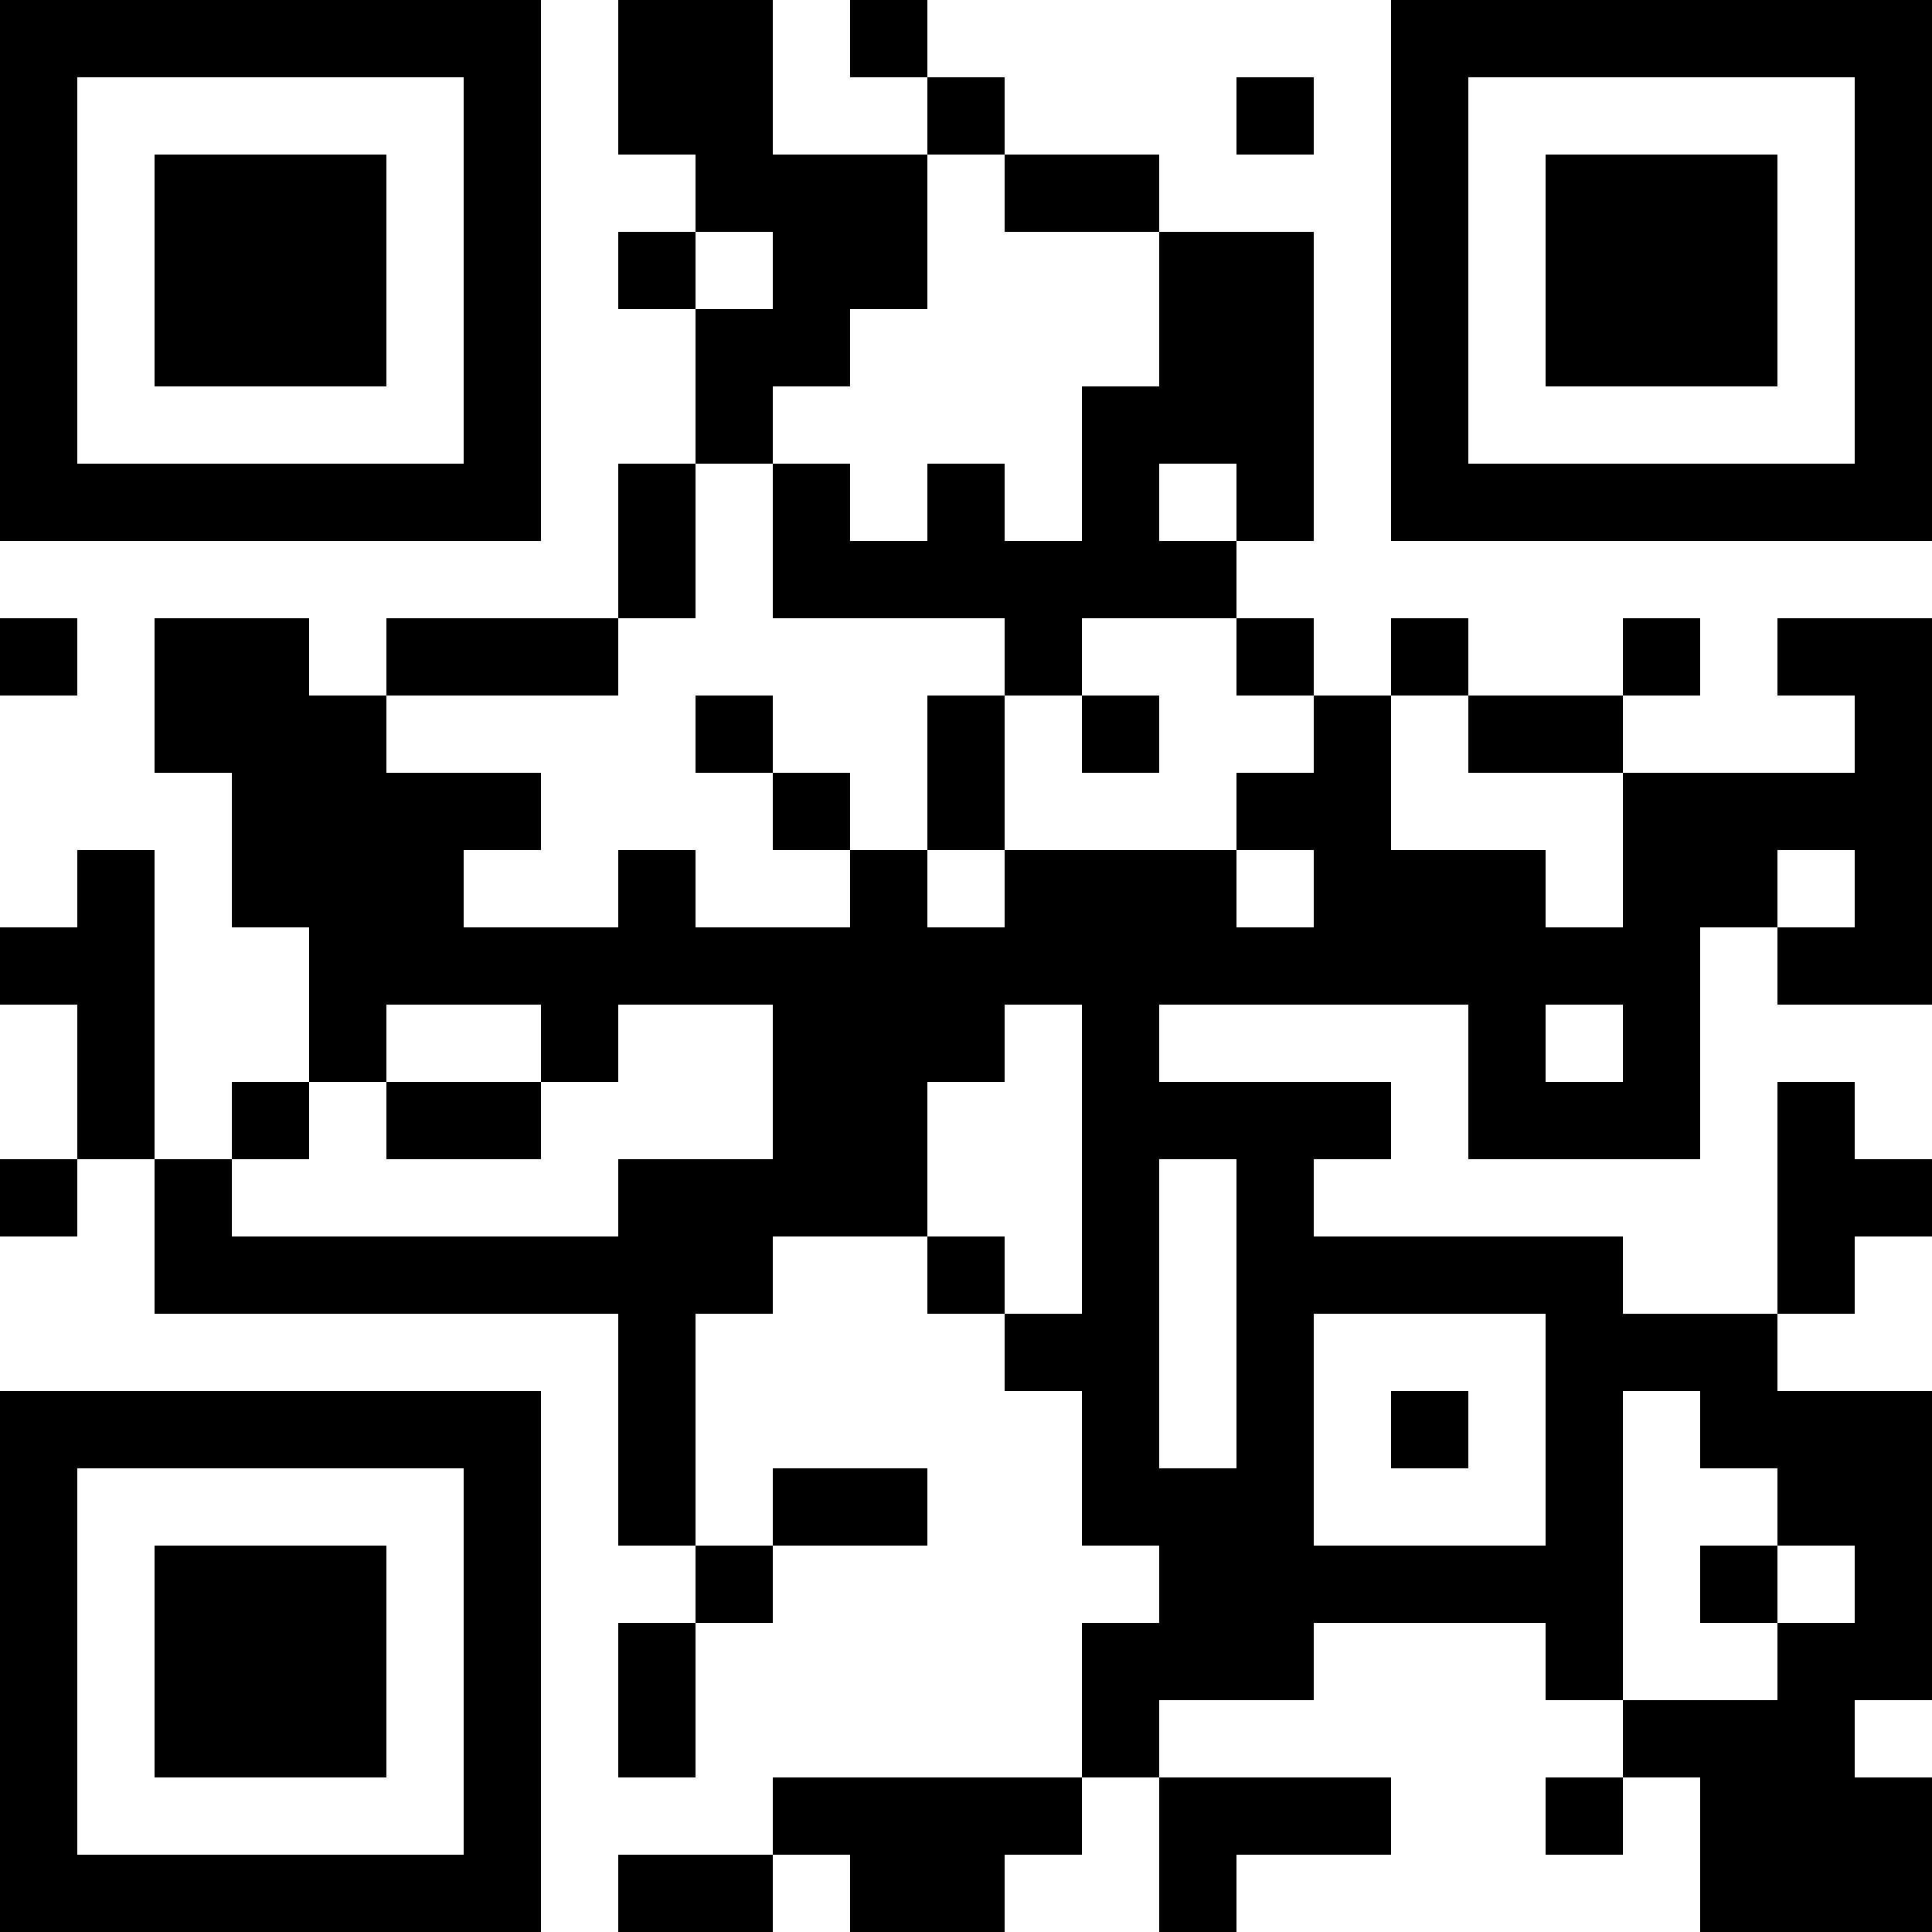 <?xml version="1.0" encoding="UTF-8"?>
<svg xmlns="http://www.w3.org/2000/svg" version="1.1" width="300" height="300" viewBox="0 0 300 300"><rect x="0" y="0" width="300" height="300" fill="#ffffff"/><g transform="scale(12)"><g transform="translate(0,0)"><path fill-rule="evenodd" d="M8 0L8 2L9 2L9 3L8 3L8 4L9 4L9 6L8 6L8 8L5 8L5 9L4 9L4 8L2 8L2 10L3 10L3 12L4 12L4 14L3 14L3 15L2 15L2 11L1 11L1 12L0 12L0 13L1 13L1 15L0 15L0 16L1 16L1 15L2 15L2 17L8 17L8 20L9 20L9 21L8 21L8 23L9 23L9 21L10 21L10 20L12 20L12 19L10 19L10 20L9 20L9 17L10 17L10 16L12 16L12 17L13 17L13 18L14 18L14 20L15 20L15 21L14 21L14 23L10 23L10 24L8 24L8 25L10 25L10 24L11 24L11 25L13 25L13 24L14 24L14 23L15 23L15 25L16 25L16 24L18 24L18 23L15 23L15 22L17 22L17 21L20 21L20 22L21 22L21 23L20 23L20 24L21 24L21 23L22 23L22 25L25 25L25 23L24 23L24 22L25 22L25 18L23 18L23 17L24 17L24 16L25 16L25 15L24 15L24 14L23 14L23 17L21 17L21 16L17 16L17 15L18 15L18 14L15 14L15 13L19 13L19 15L22 15L22 12L23 12L23 13L25 13L25 8L23 8L23 9L24 9L24 10L21 10L21 9L22 9L22 8L21 8L21 9L19 9L19 8L18 8L18 9L17 9L17 8L16 8L16 7L17 7L17 3L15 3L15 2L13 2L13 1L12 1L12 0L11 0L11 1L12 1L12 2L10 2L10 0ZM16 1L16 2L17 2L17 1ZM12 2L12 4L11 4L11 5L10 5L10 6L9 6L9 8L8 8L8 9L5 9L5 10L7 10L7 11L6 11L6 12L8 12L8 11L9 11L9 12L11 12L11 11L12 11L12 12L13 12L13 11L16 11L16 12L17 12L17 11L16 11L16 10L17 10L17 9L16 9L16 8L14 8L14 9L13 9L13 8L10 8L10 6L11 6L11 7L12 7L12 6L13 6L13 7L14 7L14 5L15 5L15 3L13 3L13 2ZM9 3L9 4L10 4L10 3ZM15 6L15 7L16 7L16 6ZM0 8L0 9L1 9L1 8ZM9 9L9 10L10 10L10 11L11 11L11 10L10 10L10 9ZM12 9L12 11L13 11L13 9ZM14 9L14 10L15 10L15 9ZM18 9L18 11L20 11L20 12L21 12L21 10L19 10L19 9ZM23 11L23 12L24 12L24 11ZM5 13L5 14L4 14L4 15L3 15L3 16L8 16L8 15L10 15L10 13L8 13L8 14L7 14L7 13ZM13 13L13 14L12 14L12 16L13 16L13 17L14 17L14 13ZM20 13L20 14L21 14L21 13ZM5 14L5 15L7 15L7 14ZM15 15L15 19L16 19L16 15ZM17 17L17 20L20 20L20 17ZM18 18L18 19L19 19L19 18ZM21 18L21 22L23 22L23 21L24 21L24 20L23 20L23 19L22 19L22 18ZM22 20L22 21L23 21L23 20ZM0 0L7 0L7 7L0 7ZM1 1L1 6L6 6L6 1ZM2 2L5 2L5 5L2 5ZM18 0L25 0L25 7L18 7ZM19 1L19 6L24 6L24 1ZM20 2L23 2L23 5L20 5ZM0 18L7 18L7 25L0 25ZM1 19L1 24L6 24L6 19ZM2 20L5 20L5 23L2 23Z" fill="#000000"/></g></g></svg>
